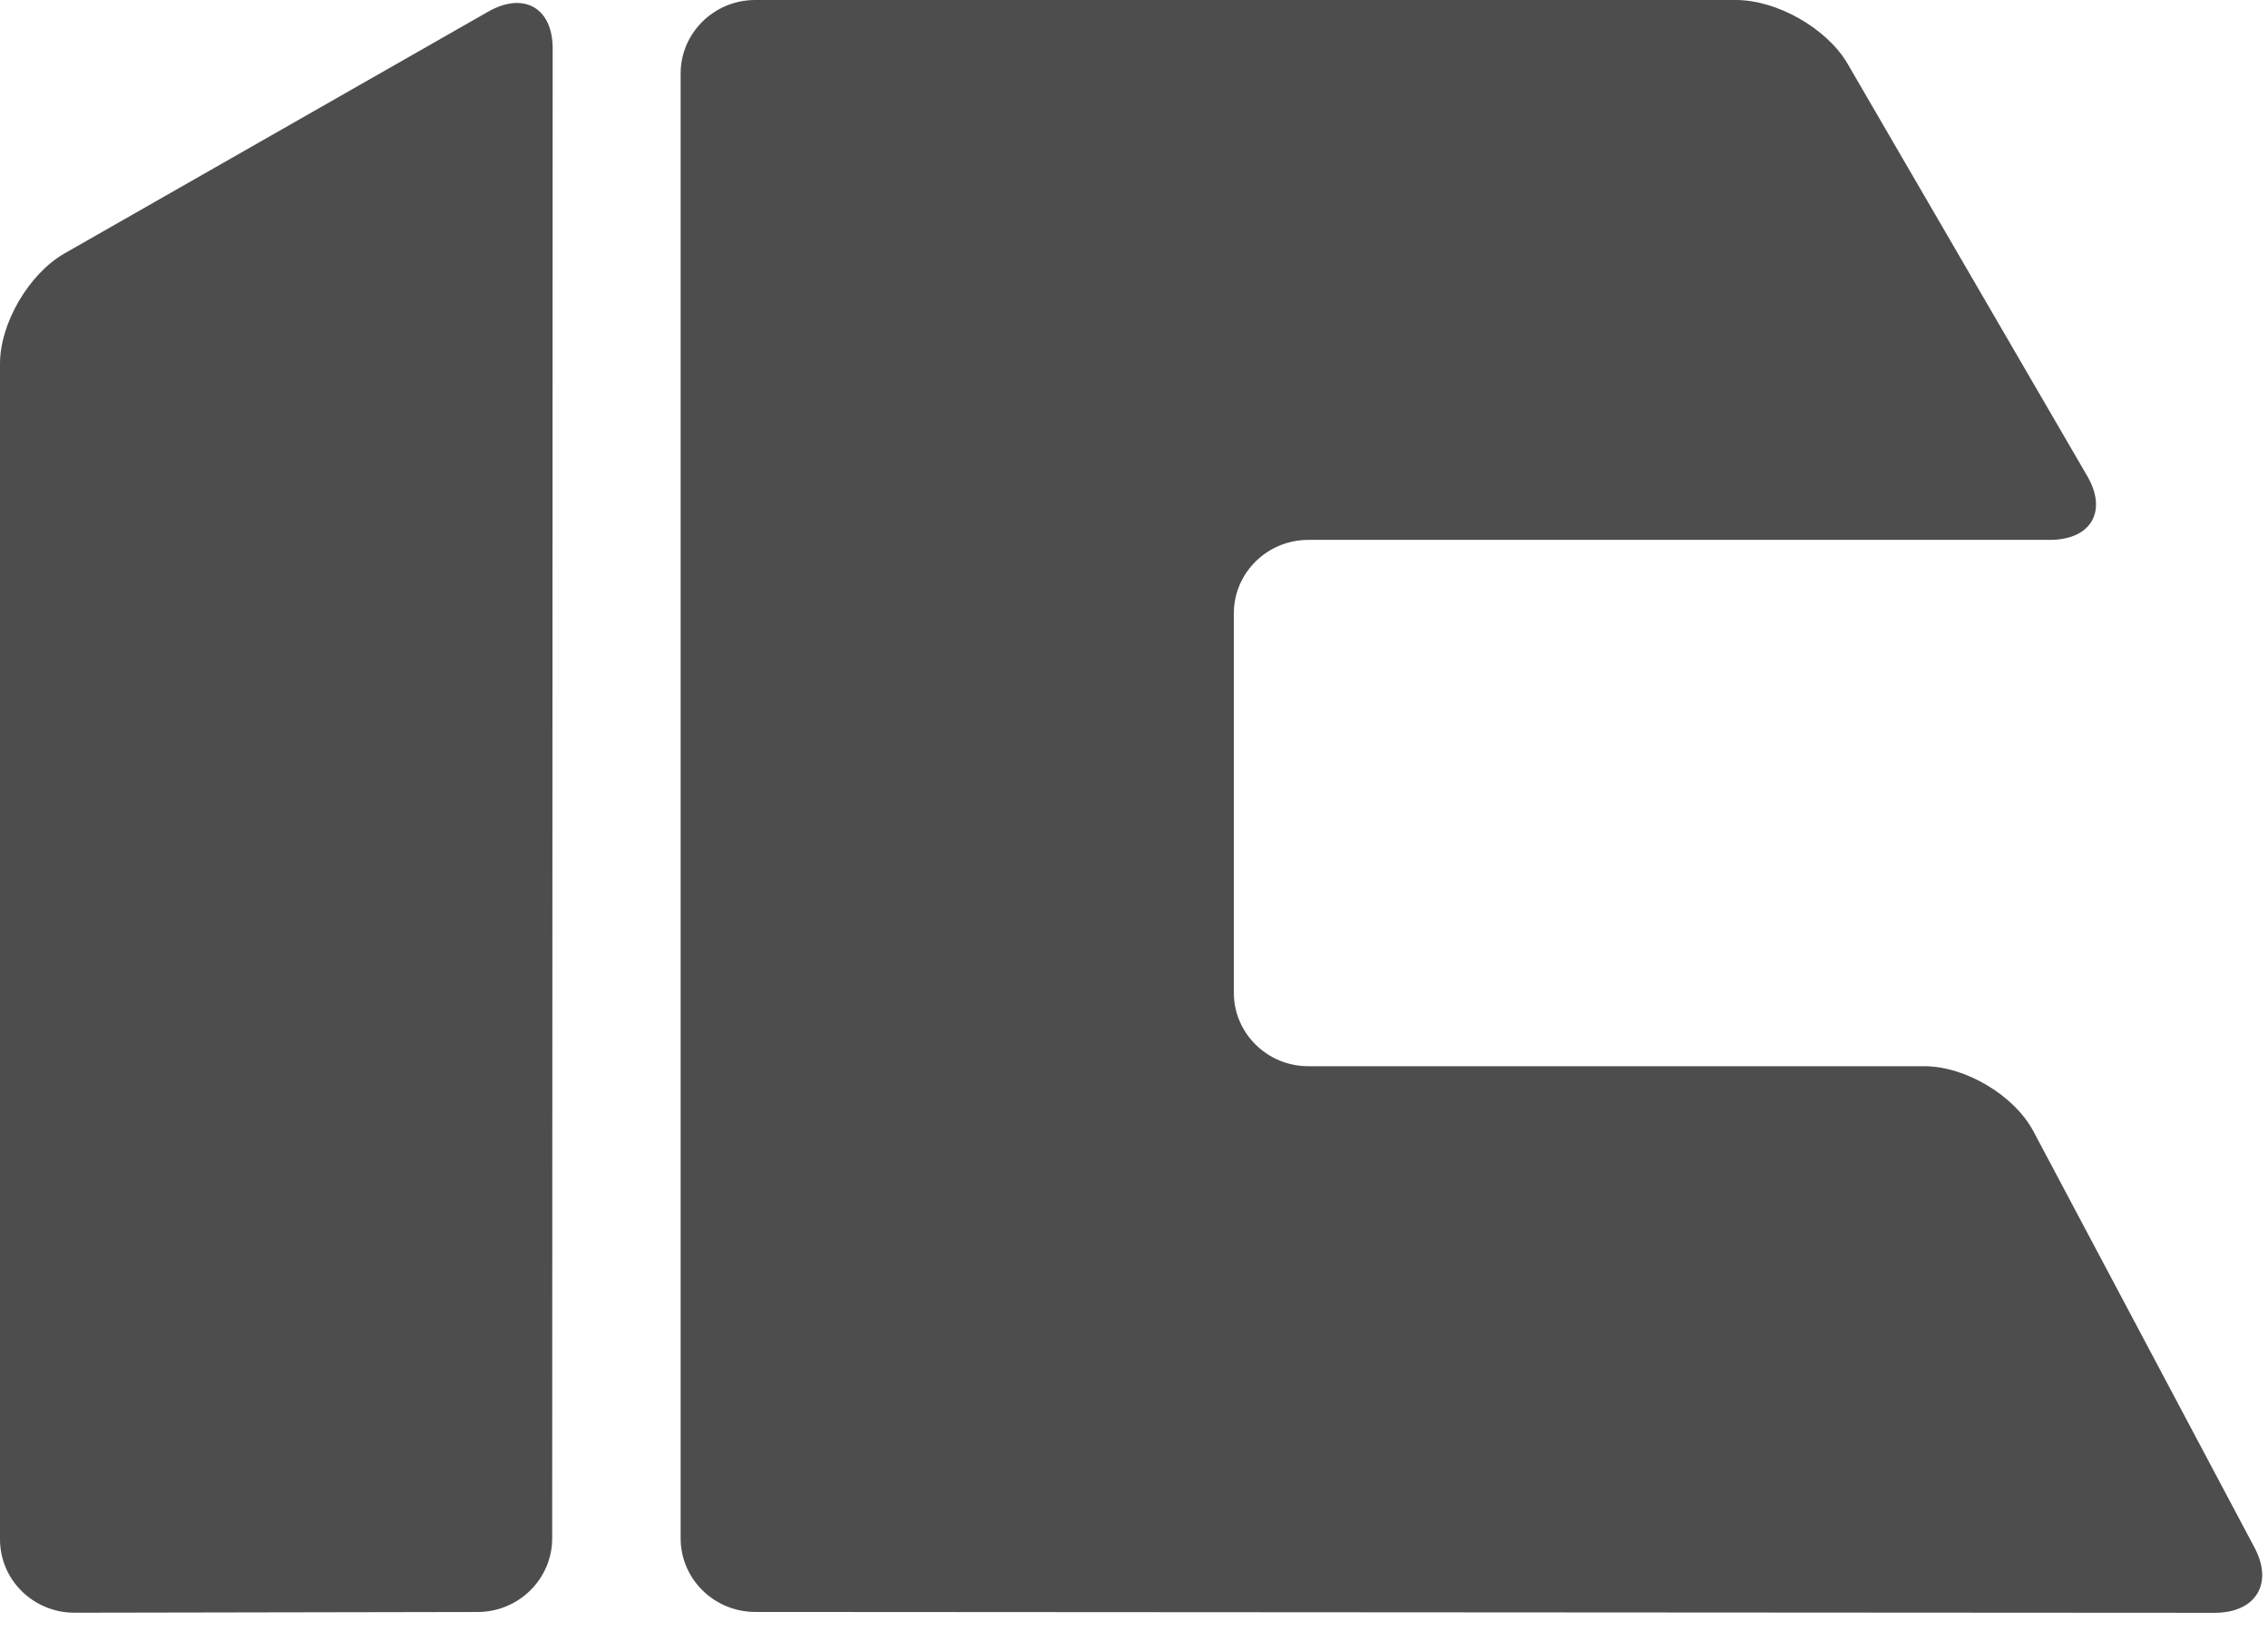 <svg width="47" height="34" viewBox="0 0 47 34" fill="none" xmlns="http://www.w3.org/2000/svg">
<path d="M11.453 1.003L11.443 31.881C11.443 32.722 10.751 33.407 9.898 33.408L1.545 33.423C0.692 33.424 0 32.743 0 31.902V7.539C0 6.698 0.599 5.674 1.337 5.252L10.116 0.242C10.854 -0.179 11.453 0.162 11.453 1.003Z" fill="#4D4D4D"/>
<path d="M14.105 1.524V31.882C14.105 32.723 14.798 33.406 15.65 33.407L45.894 33.425C46.746 33.425 47.117 32.821 46.722 32.076L42.139 23.447C41.743 22.701 40.73 22.097 39.877 22.097H27.113C26.261 22.097 25.569 21.414 25.569 20.573V12.713C25.569 11.871 26.261 11.189 27.113 11.189H42.479C43.332 11.189 43.679 10.596 43.255 9.867L38.288 1.322C37.864 0.592 36.828 0 35.975 0H15.65C14.798 0 14.105 0.683 14.105 1.524Z" fill="#4D4D4D"/>
</svg>

